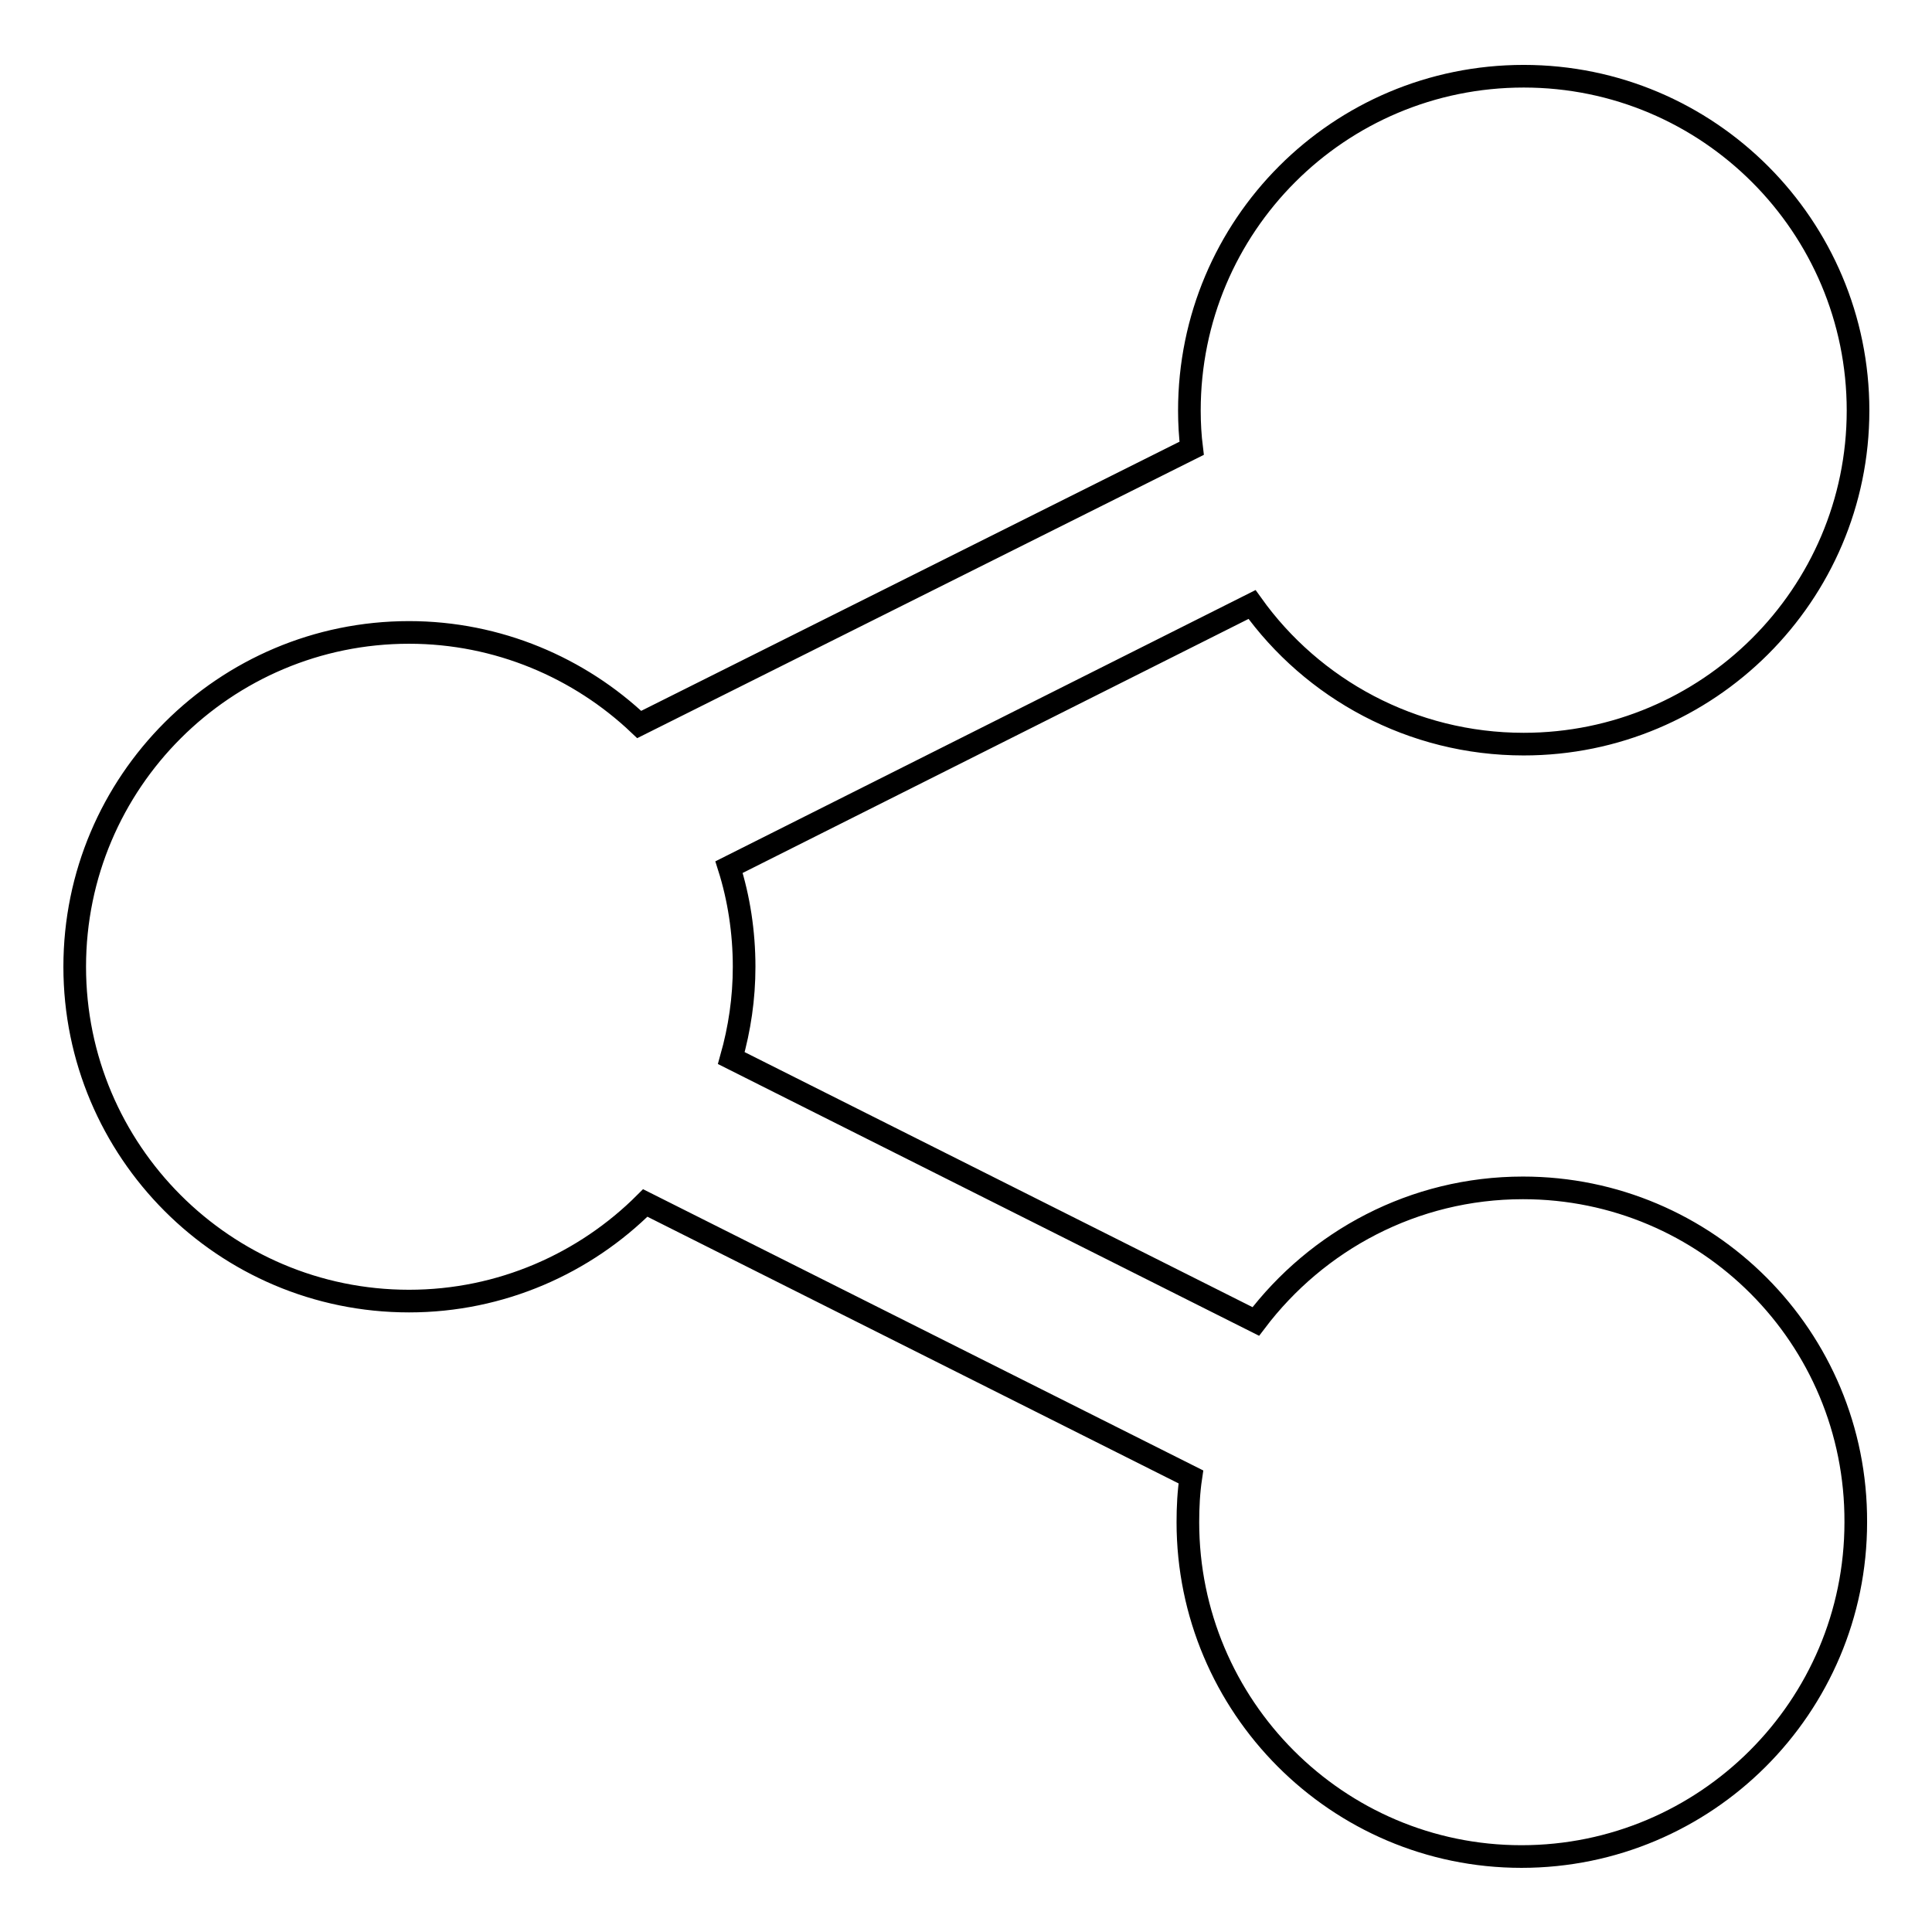 <?xml version="1.0" encoding="utf-8"?>
<!-- Svg Vector Icons : http://www.onlinewebfonts.com/icon -->
<!DOCTYPE svg PUBLIC "-//W3C//DTD SVG 1.1//EN" "http://www.w3.org/Graphics/SVG/1.1/DTD/svg11.dtd">
<svg version="1.1" xmlns="http://www.w3.org/2000/svg" xmlns:xlink="http://www.w3.org/1999/xlink" x="0px" y="0px" viewBox="0 0 256 256" enable-background="new 0 0 256 256" xml:space="preserve">
<g> <path stroke-width="3" fill-opacity="0" stroke="#000000"  d="M201.8,157.4c-14.5,0-27.3,7-35.4,17.7l-69.5-34.9c1.1-3.9,1.7-7.9,1.7-12.1c0-4.6-0.7-9.1-2-13.2 l69.3-34.8c8,11.2,21.2,18.5,36,18.5c24.4,0,44.3-19.8,44.3-44.2c0-24.4-19.8-44.3-44.3-44.3s-44.3,19.8-44.3,44.3 c0,1.7,0.1,3.4,0.3,5L84.7,96c-7.9-7.5-18.7-12.2-30.5-12.2c-24.4,0-44.3,19.8-44.3,44.3c0,24.4,19.8,44.3,44.3,44.3 c12.2,0,23.3-5,31.3-13l72.3,36.3c-0.3,2-0.4,4-0.4,6c0,24.4,19.8,44.3,44.2,44.3c24.4,0,44.3-19.8,44.3-44.3 C246,177.2,226.2,157.4,201.8,157.4L201.8,157.4z"/></g>
</svg>